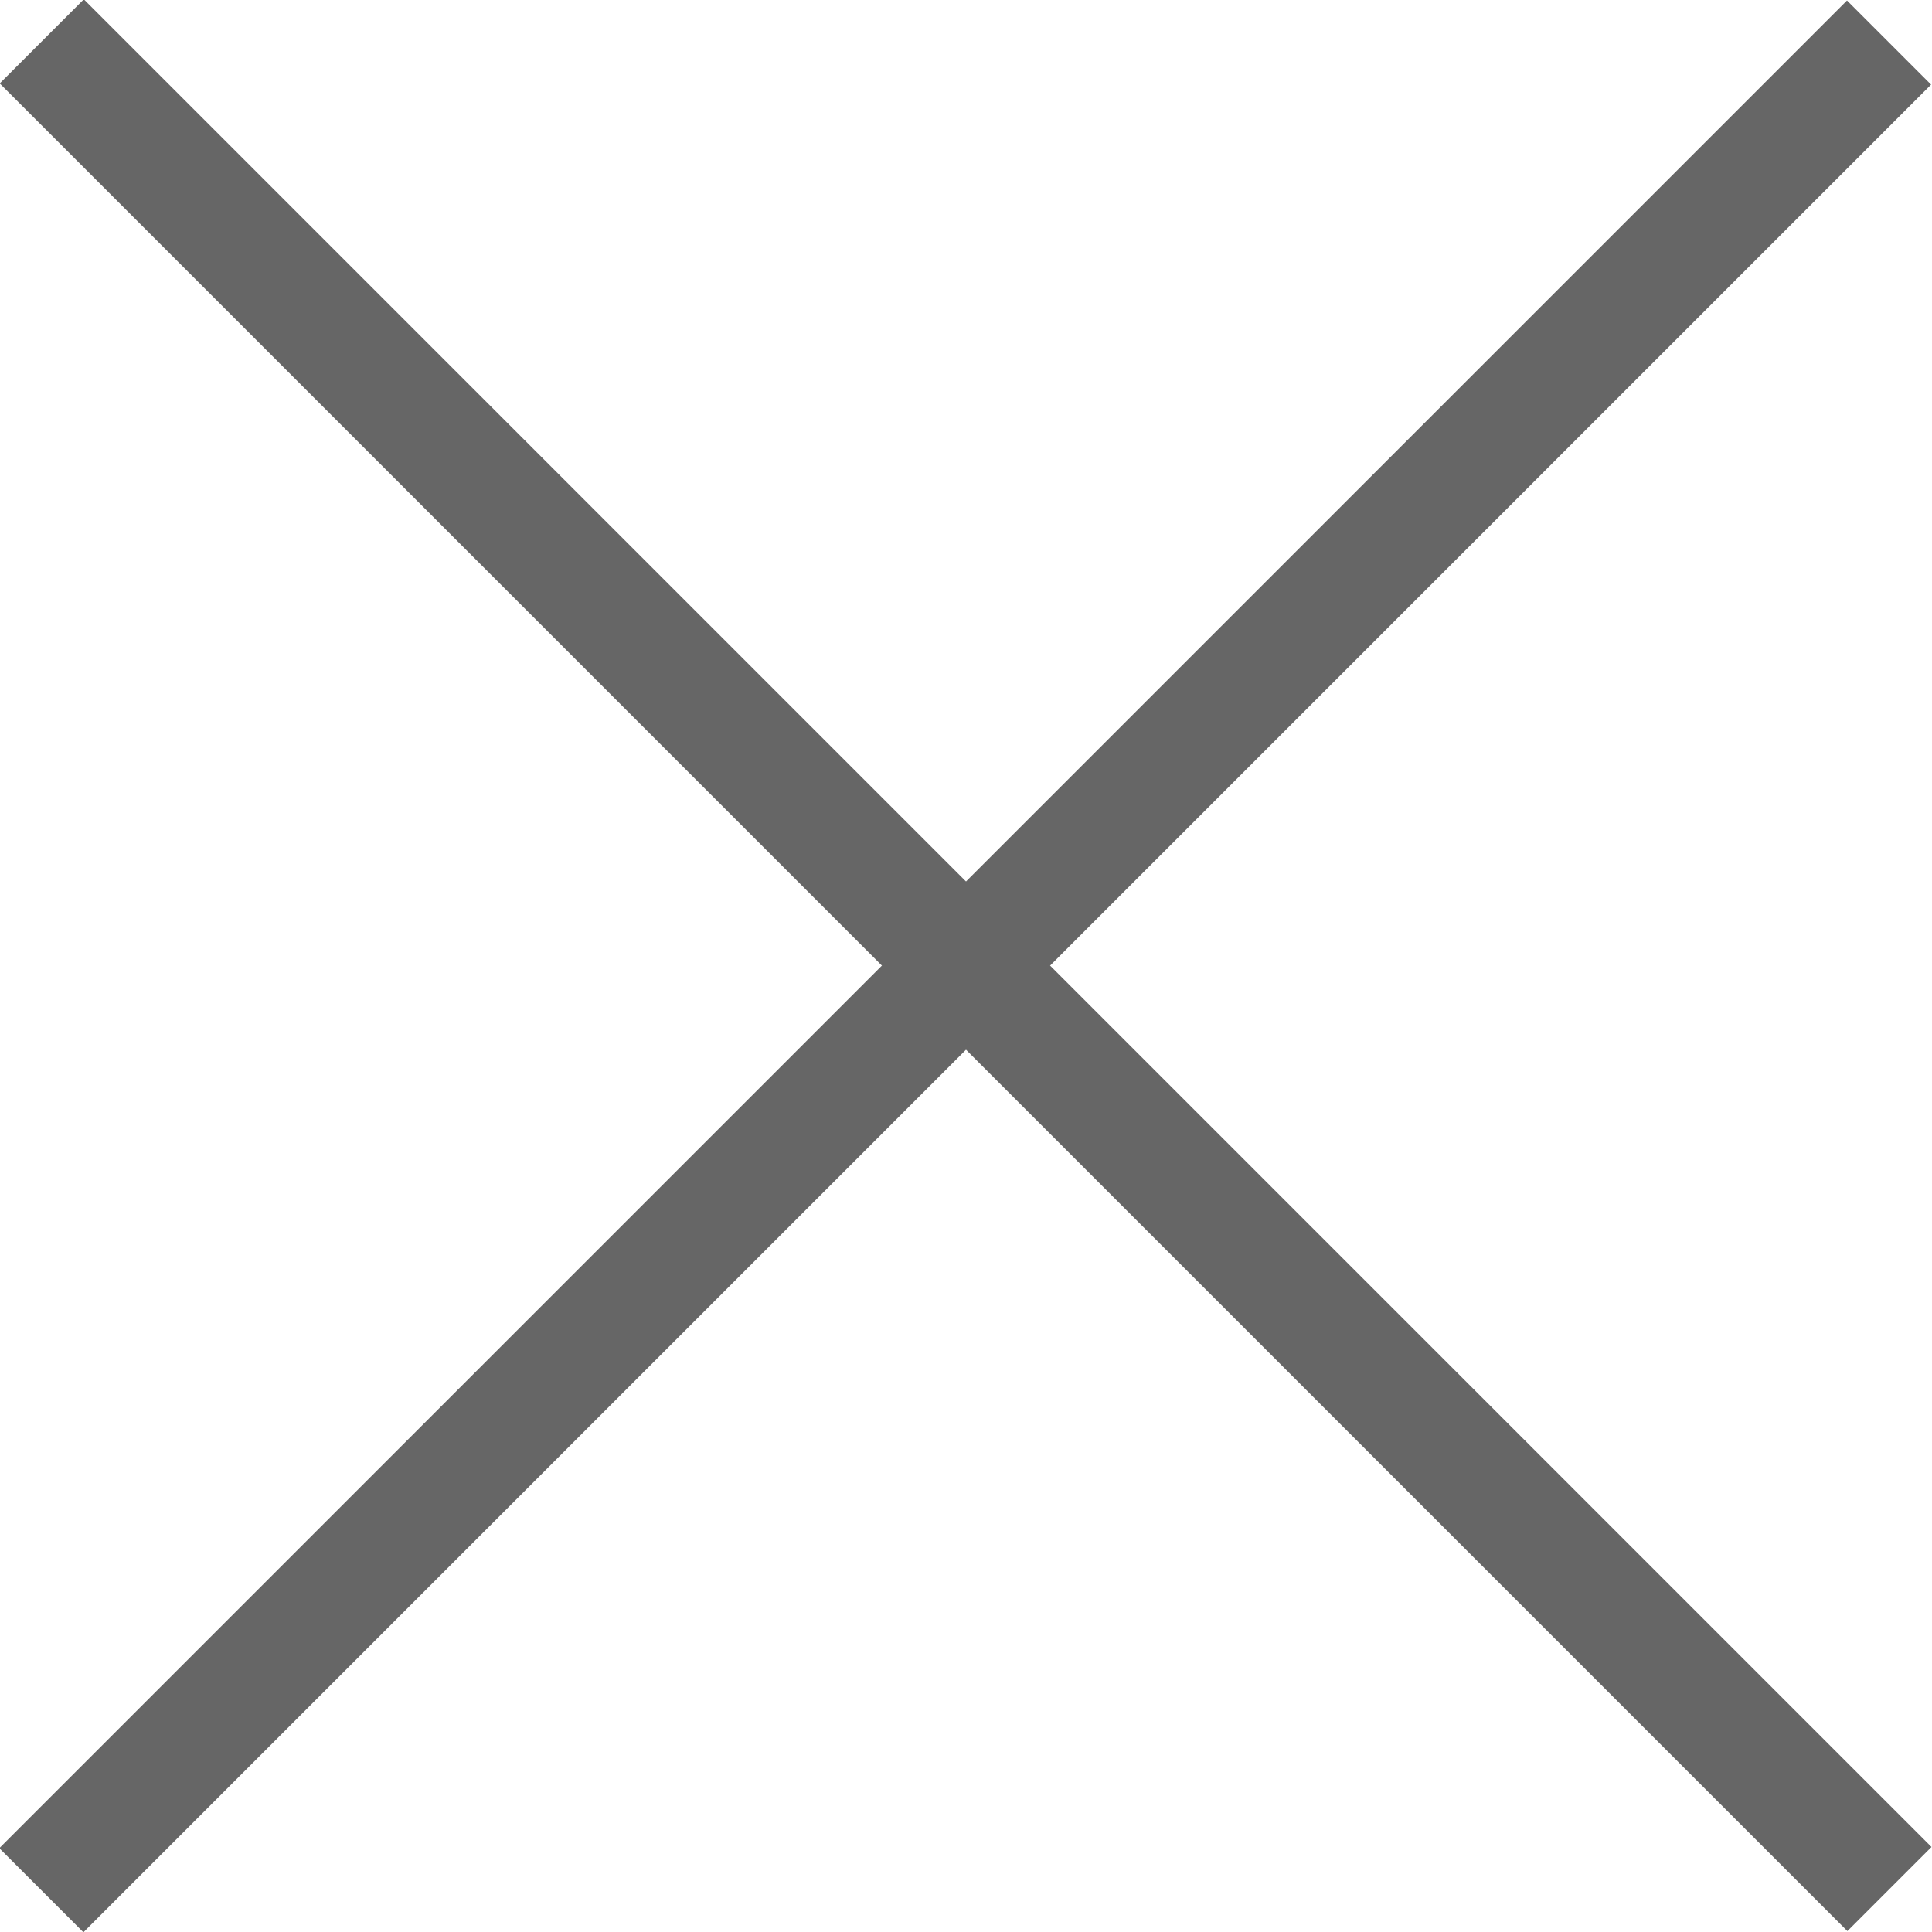 <?xml version="1.0" encoding="UTF-8"?>
<svg id="_レイヤー_2" data-name="レイヤー 2" xmlns="http://www.w3.org/2000/svg" viewBox="0 0 17.22 17.22">
  <defs>
    <style>
      .cls-1 {
        fill: #666;
      }
    </style>
  </defs>
  <g id="_レイヤー_1-2" data-name="レイヤー 1">
    <g>
      <rect class="cls-1" x="-3.04" y="8.08" width="23.29" height="1.06" transform="translate(8.61 -3.57) rotate(45)"/>
      <rect class="cls-1" x="-3.04" y="8.08" width="23.29" height="1.06" transform="translate(-3.57 8.61) rotate(-45)"/>
    </g>
  </g>
</svg>